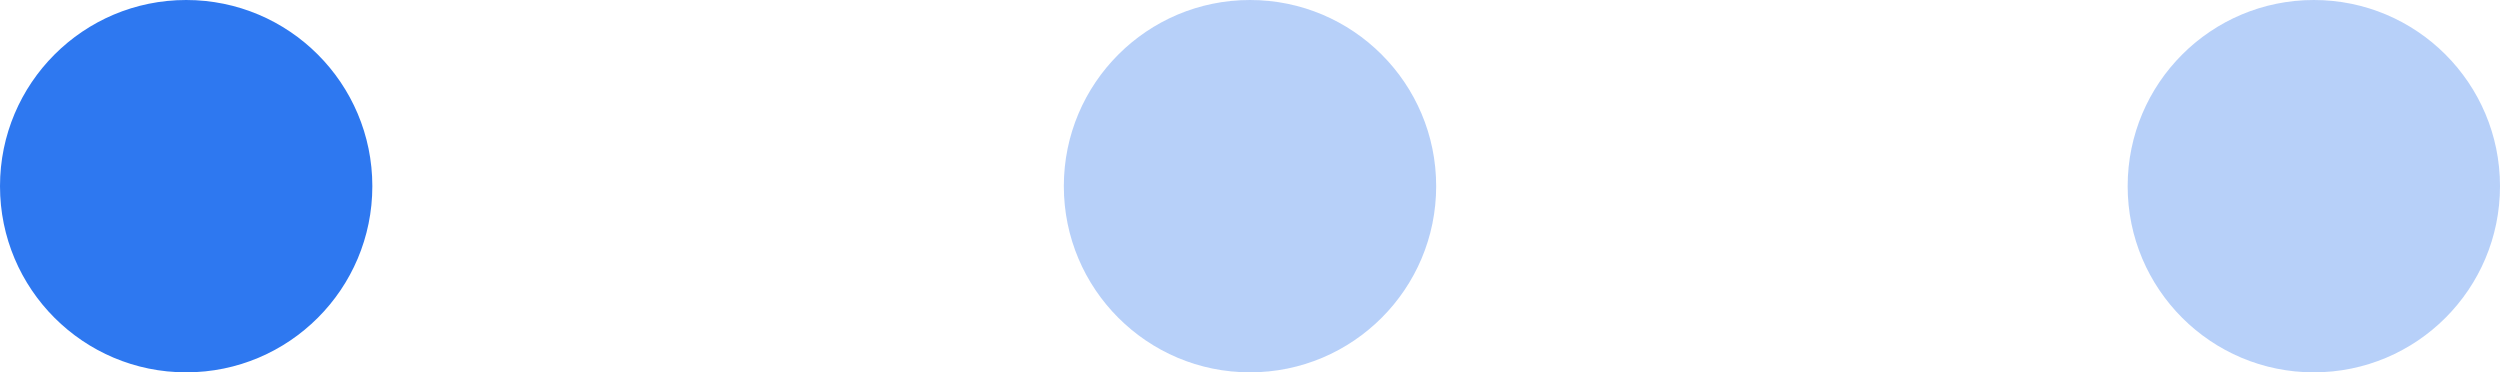 <?xml version="1.0" encoding="UTF-8"?><svg xmlns="http://www.w3.org/2000/svg" id="Header681c8a723ac3d" viewBox="0 0 47 7" aria-hidden="true" width="47px" height="7px">
  <defs><linearGradient class="cerosgradient" data-cerosgradient="true" id="CerosGradient_id6c7f8b3af" gradientUnits="userSpaceOnUse" x1="50%" y1="100%" x2="50%" y2="0%"><stop offset="0%" stop-color="#d1d1d1"/><stop offset="100%" stop-color="#d1d1d1"/></linearGradient><linearGradient/>
    <style>
      .cls-1-681c8a723ac3d{
        opacity: .34;
      }

      .cls-1-681c8a723ac3d, .cls-2-681c8a723ac3d{
        fill: #2e78f0;
      }
    </style>
  </defs>
  <circle class="cls-2-681c8a723ac3d" cx="3.5" cy="3.5" r="3.5"/>
  <circle class="cls-1-681c8a723ac3d" cx="23.5" cy="3.5" r="3.5"/>
  <circle class="cls-1-681c8a723ac3d" cx="43.5" cy="3.5" r="3.5"/>
</svg>